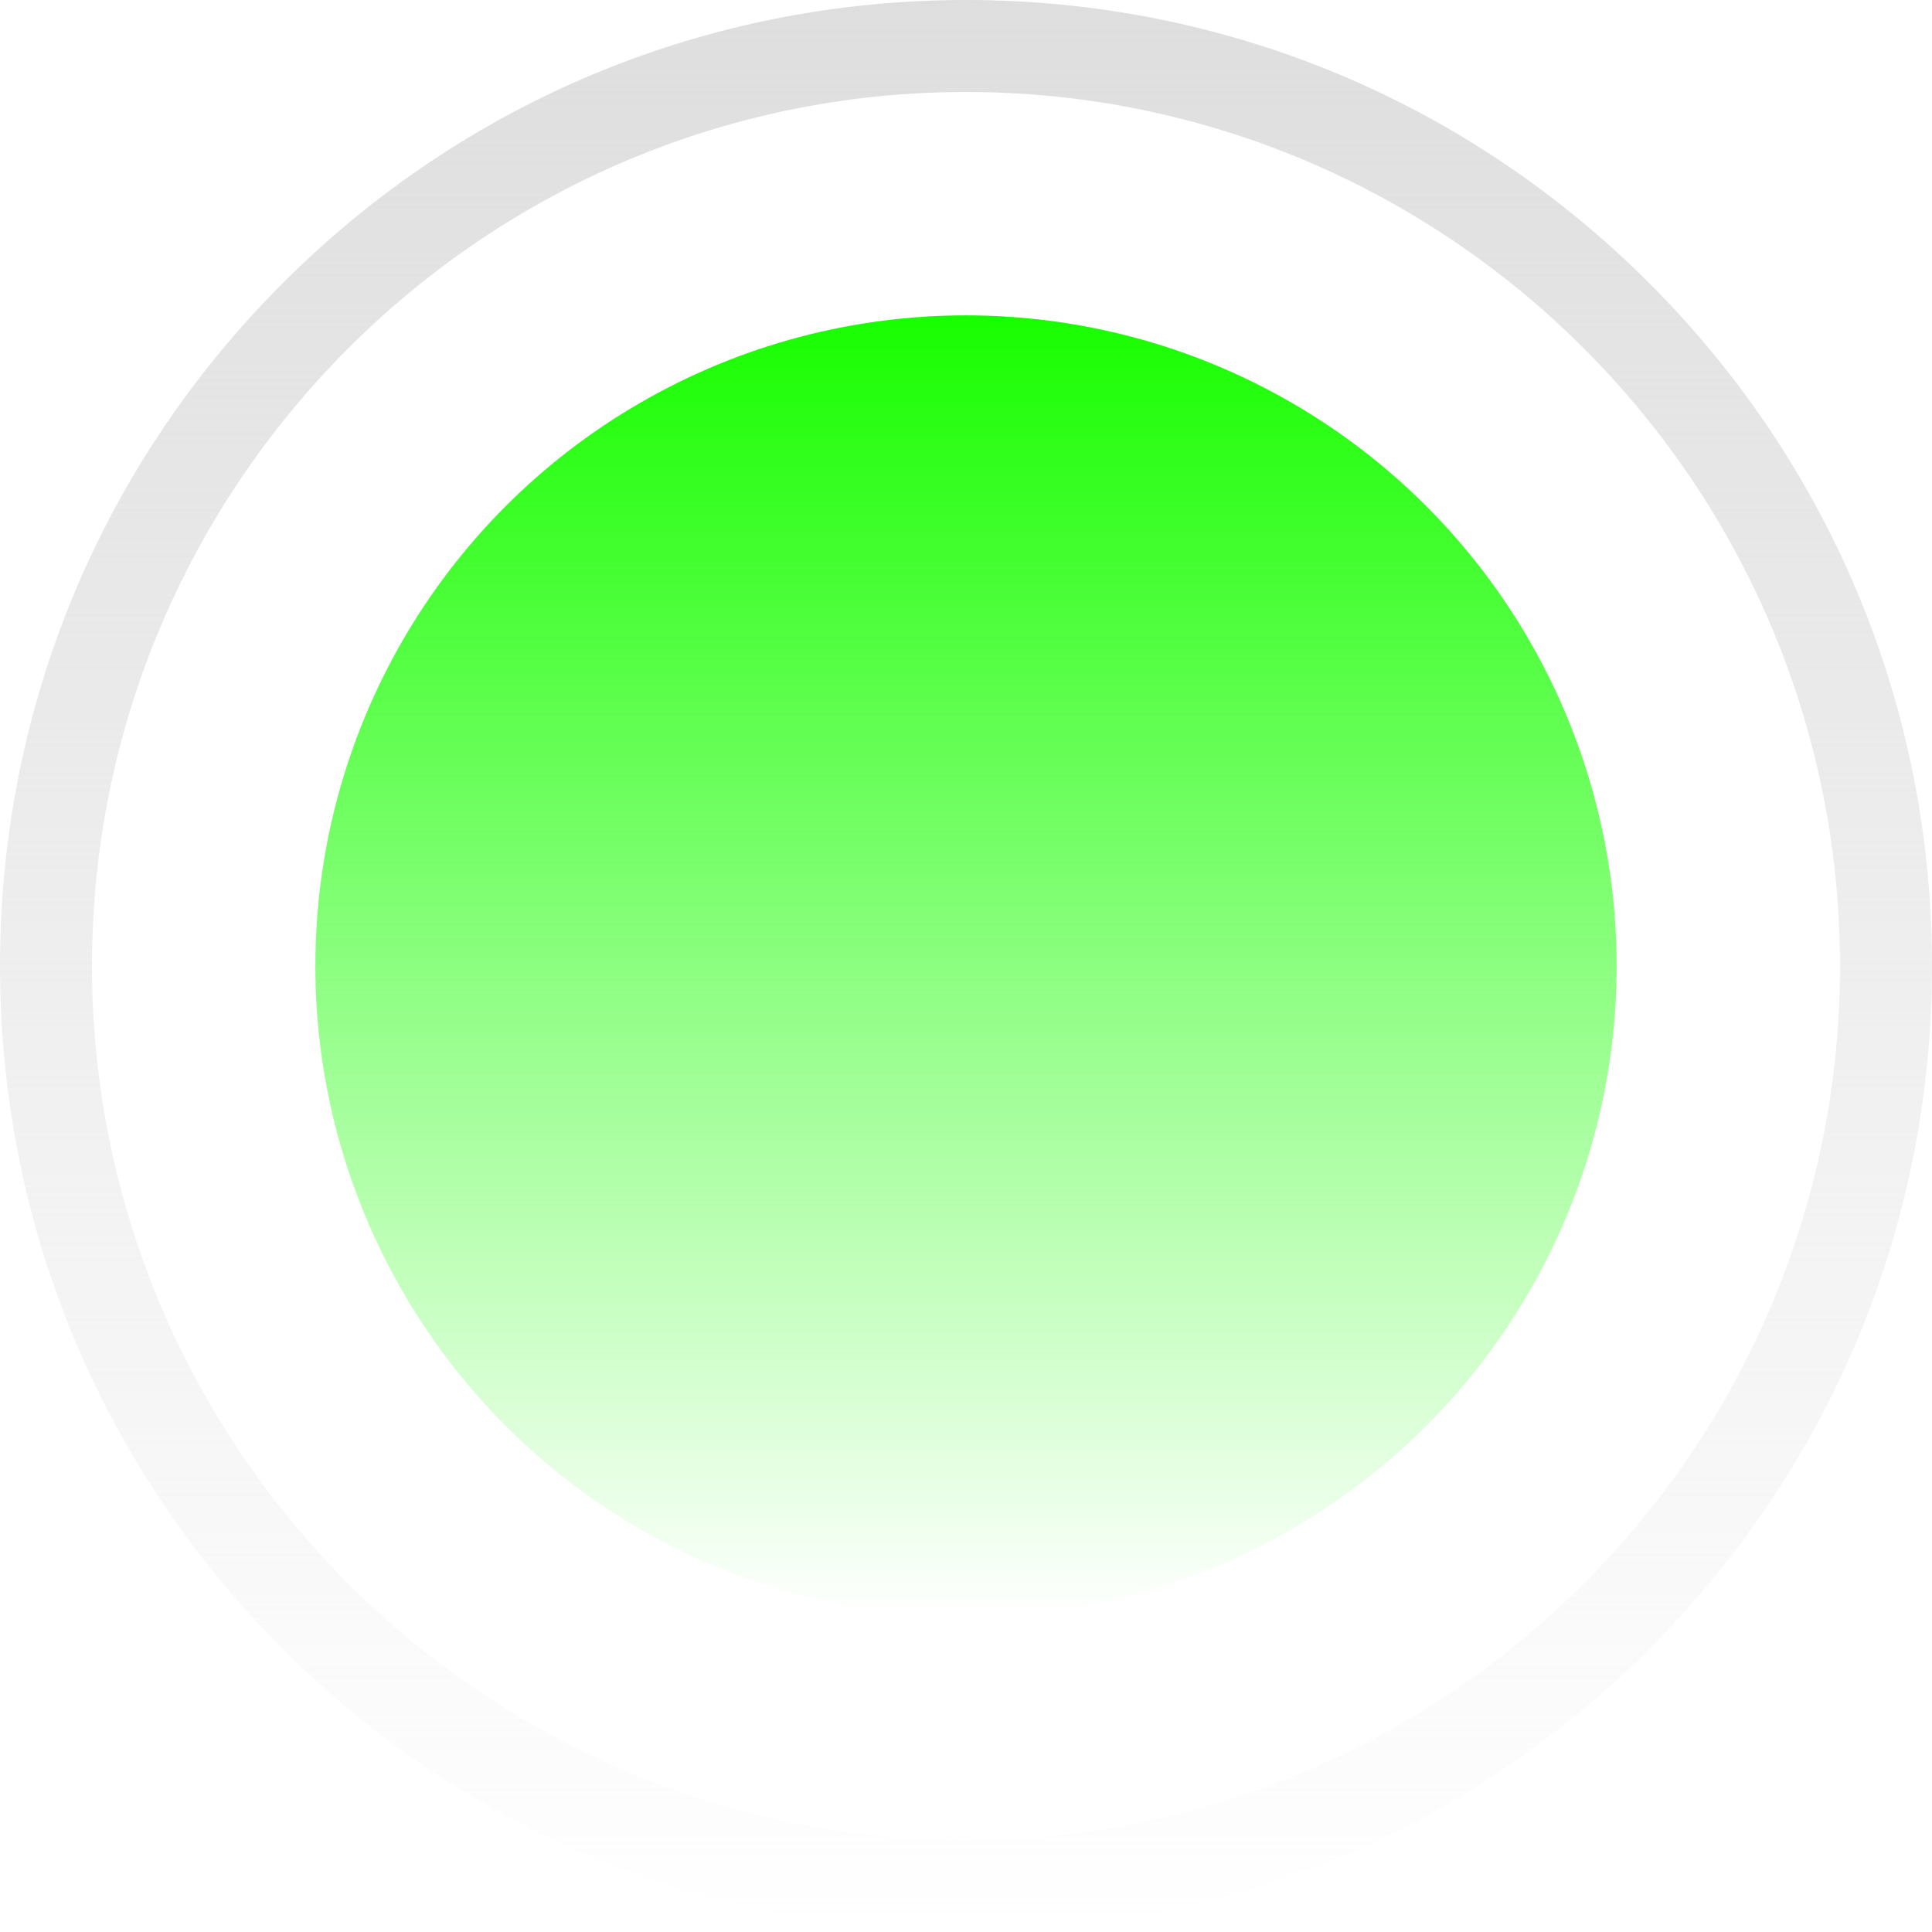 <?xml version="1.0" encoding="UTF-8"?>
<svg xmlns="http://www.w3.org/2000/svg" xmlns:xlink="http://www.w3.org/1999/xlink" id="a" width="600" height="600" viewBox="0 0 600 600">
  <defs>
    <linearGradient id="b" x1="300" y1="600" x2="300" y2="0" gradientUnits="userSpaceOnUse">
      <stop offset="0" stop-color="#dedede" stop-opacity="0"></stop>
      <stop offset="1" stop-color="#dedede"></stop>
    </linearGradient>
    <linearGradient id="c" x1="300" y1="502.06" x2="300" y2="97.94" gradientUnits="userSpaceOnUse">
      <stop offset="0" stop-color="#18fe00" stop-opacity="0"></stop>
      <stop offset="1" stop-color="#18fe00"></stop>
    </linearGradient>
  </defs>
  <path d="m300,600c-80.13,0-155.47-31.21-212.13-87.87C31.21,455.47,0,380.13,0,300S31.21,144.53,87.87,87.87C144.53,31.21,219.87,0,300,0s155.47,31.21,212.13,87.87c56.66,56.66,87.87,132,87.87,212.13s-31.21,155.47-87.87,212.13c-56.66,56.66-132,87.87-212.13,87.87Zm0-571.43C150.33,28.57,28.57,150.33,28.57,300s121.76,271.43,271.43,271.43,271.43-121.76,271.43-271.43S449.67,28.57,300,28.57Z" fill="url(#b)"></path>
  <circle cx="300" cy="300" r="202.06" fill="url(#c)"></circle>
</svg>
